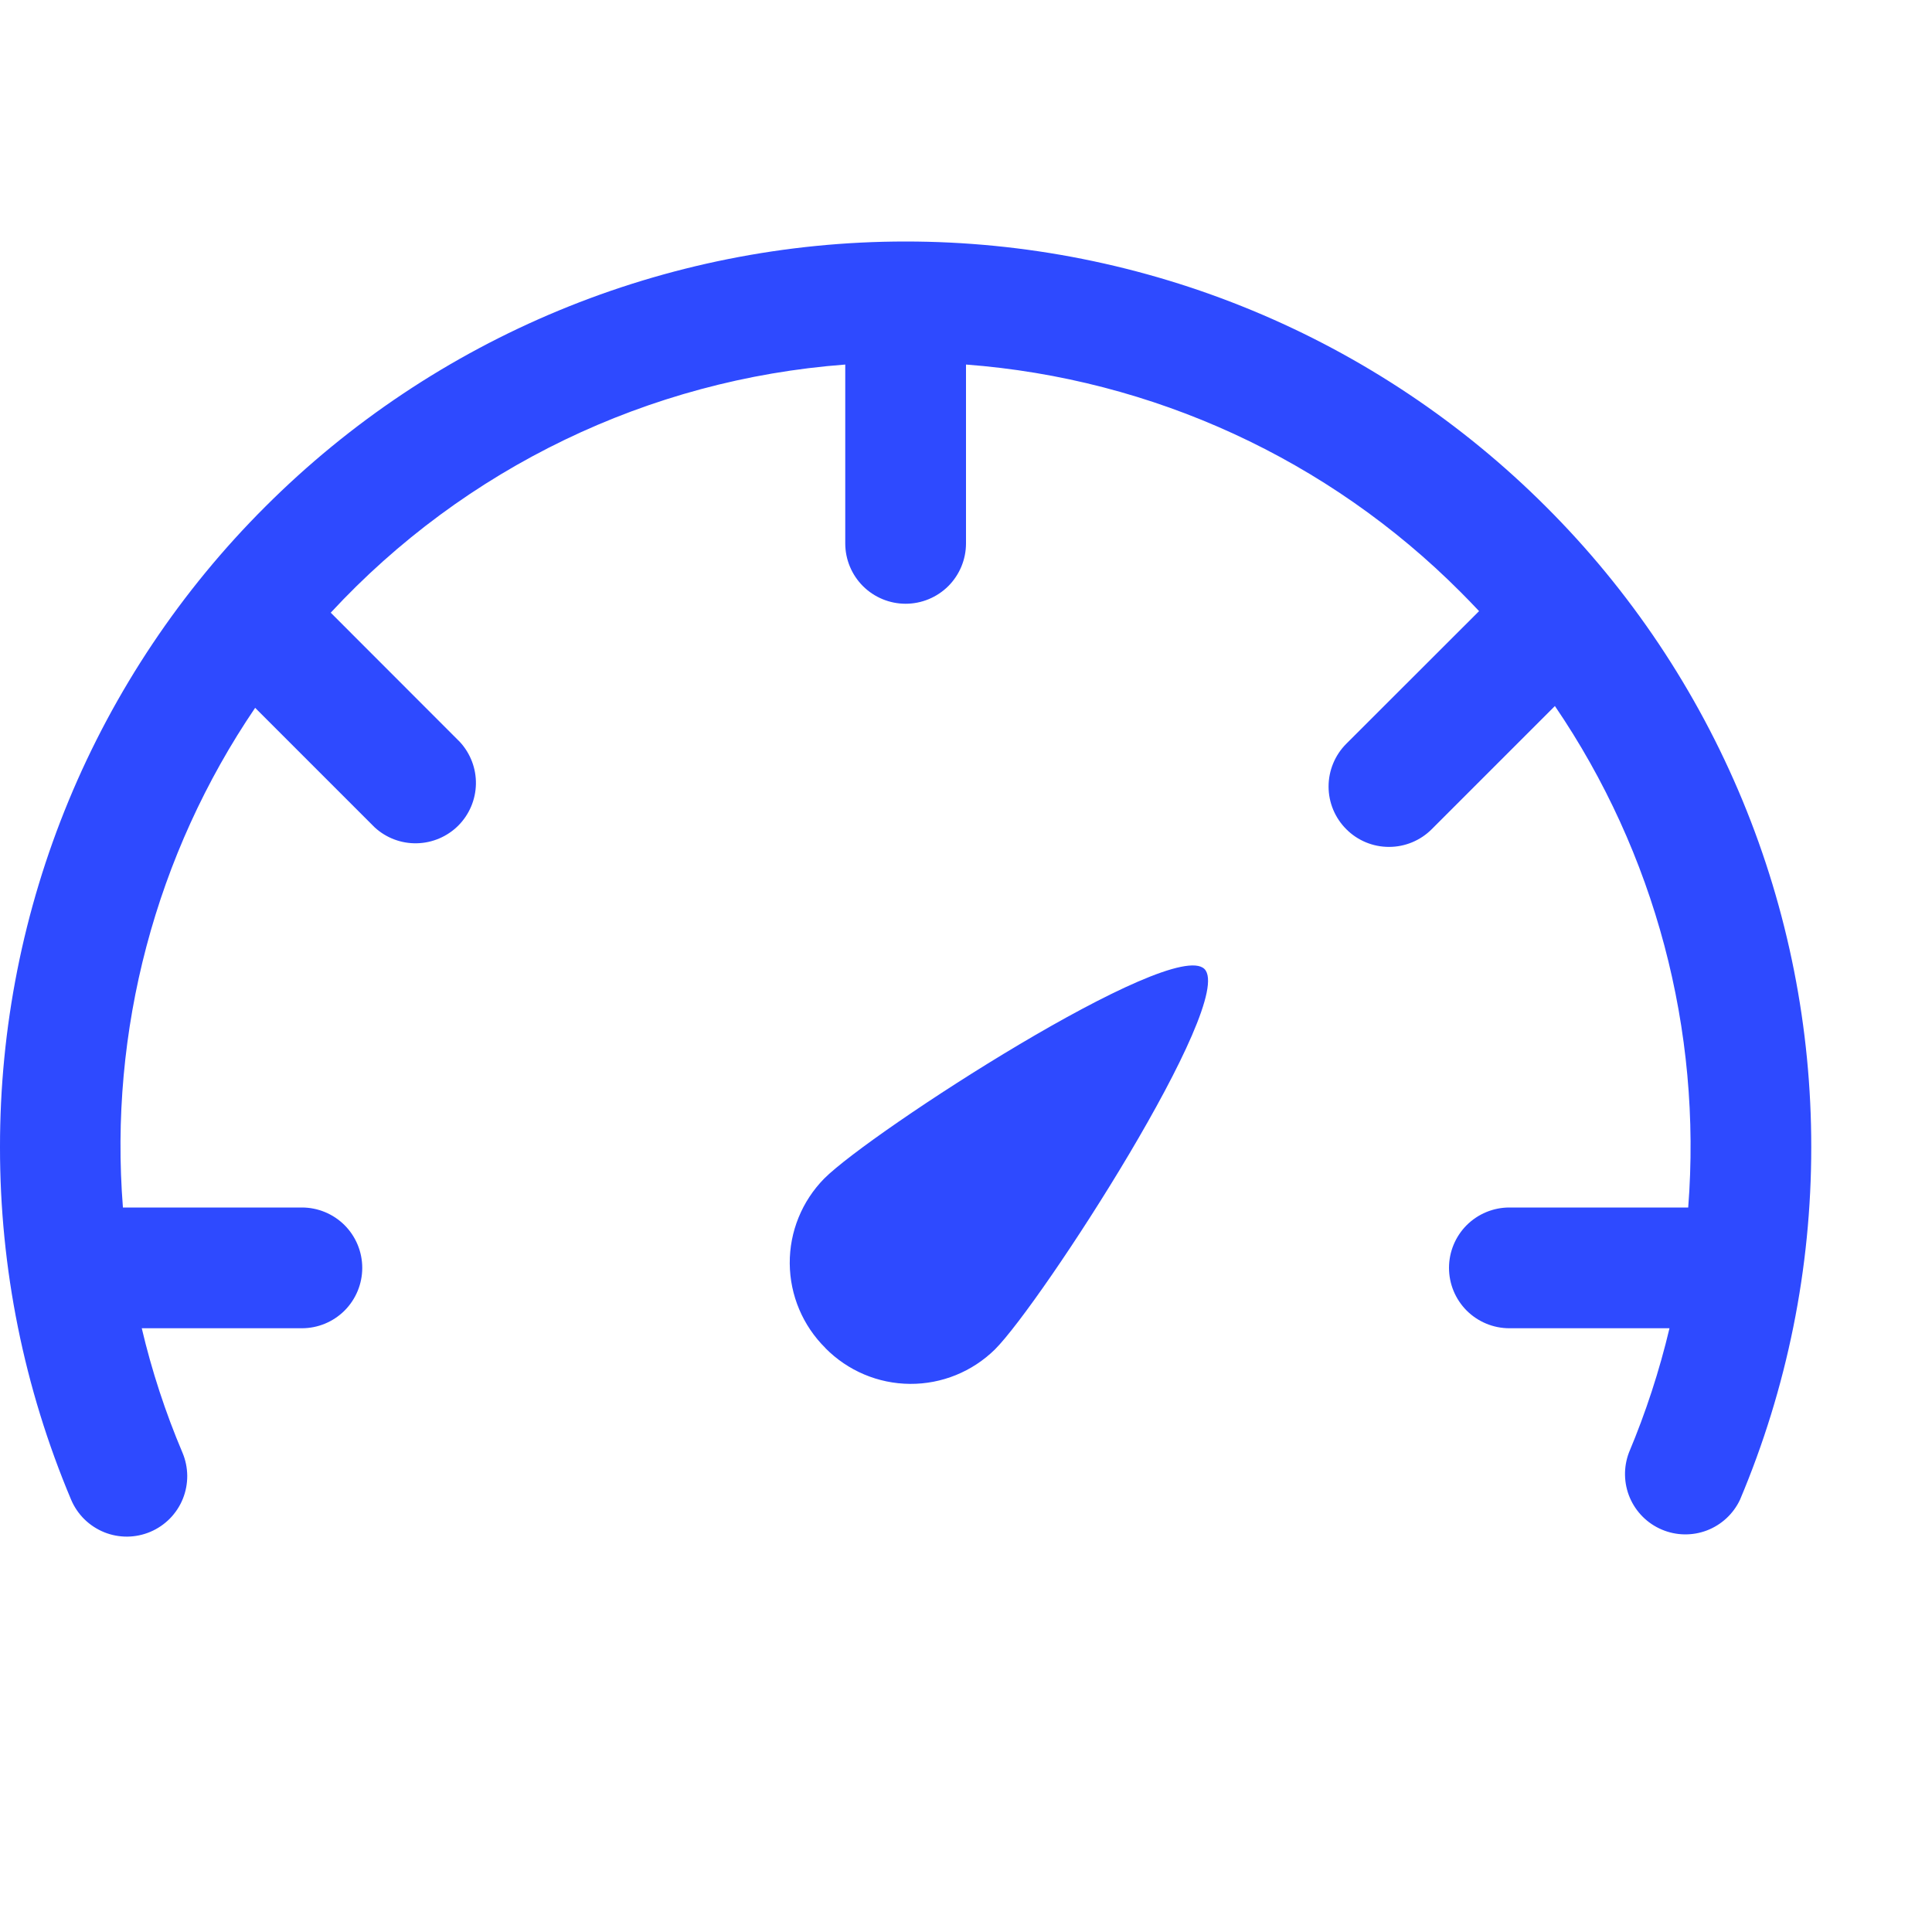 <svg width="48" height="48" viewBox="0 0 48 48" fill="none" xmlns="http://www.w3.org/2000/svg">
<path d="M38.631 17.541L35.571 20.601C35.29 20.883 34.908 21.041 34.51 21.041C34.112 21.042 33.73 20.884 33.449 20.602C33.167 20.321 33.008 19.94 33.008 19.542C33.008 19.143 33.166 18.762 33.447 18.48L36.747 15.183C36.597 15.023 36.445 14.866 36.291 14.712C33.005 11.414 28.643 9.407 24 9.057V13.5C24 13.898 23.842 14.279 23.561 14.561C23.279 14.842 22.898 15 22.5 15C22.102 15 21.721 14.842 21.439 14.561C21.158 14.279 21 13.898 21 13.5V9.057C16.114 9.425 11.547 11.627 8.217 15.222L11.427 18.435C11.689 18.72 11.832 19.095 11.824 19.482C11.816 19.869 11.659 20.238 11.386 20.512C11.112 20.785 10.743 20.943 10.356 20.951C9.969 20.96 9.594 20.818 9.309 20.556L6.339 17.586C3.865 21.23 2.706 25.609 3.054 30H7.5C7.898 30 8.279 30.158 8.561 30.439C8.842 30.721 9 31.102 9 31.5C9 31.898 8.842 32.279 8.561 32.561C8.279 32.842 7.898 33 7.5 33H3.522C3.772 34.06 4.109 35.09 4.533 36.09C4.61 36.272 4.65 36.467 4.652 36.664C4.653 36.861 4.616 37.056 4.542 37.239C4.468 37.422 4.358 37.588 4.22 37.729C4.081 37.869 3.917 37.981 3.735 38.058C3.553 38.135 3.358 38.175 3.161 38.177C2.964 38.178 2.768 38.141 2.586 38.067C2.403 37.992 2.237 37.883 2.096 37.745C1.956 37.606 1.844 37.442 1.767 37.26C0.598 34.487 -0.003 31.509 1.51265e-05 28.5C-0.003 25.544 0.577 22.617 1.708 19.887C2.839 17.156 4.499 14.675 6.591 12.588C10.811 8.369 16.533 6 22.5 6C25.455 6 28.381 6.582 31.112 7.713C33.842 8.844 36.322 10.501 38.412 12.591C40.504 14.678 42.162 17.158 43.293 19.889C44.423 22.619 45.003 25.545 45 28.5C45.002 31.509 44.4 34.488 43.23 37.26C43.065 37.611 42.77 37.884 42.408 38.023C42.046 38.161 41.644 38.154 41.287 38.002C40.93 37.851 40.646 37.568 40.493 37.211C40.341 36.854 40.333 36.453 40.47 36.09C40.89 35.09 41.226 34.06 41.478 33H37.5C37.102 33 36.721 32.842 36.439 32.561C36.158 32.279 36 31.898 36 31.5C36 31.102 36.158 30.721 36.439 30.439C36.721 30.158 37.102 30 37.5 30H41.943C42.288 25.591 41.12 21.196 38.631 17.541ZM20.508 33.492C19.946 32.937 19.627 32.182 19.621 31.392C19.615 30.602 19.924 29.843 20.478 29.28C21.63 28.125 29.124 23.274 29.925 24.075C30.726 24.876 25.875 32.37 24.72 33.525C24.157 34.079 23.398 34.388 22.608 34.382C21.818 34.377 21.063 34.057 20.508 33.495" fill="#2E4AFF"/>
</svg>
